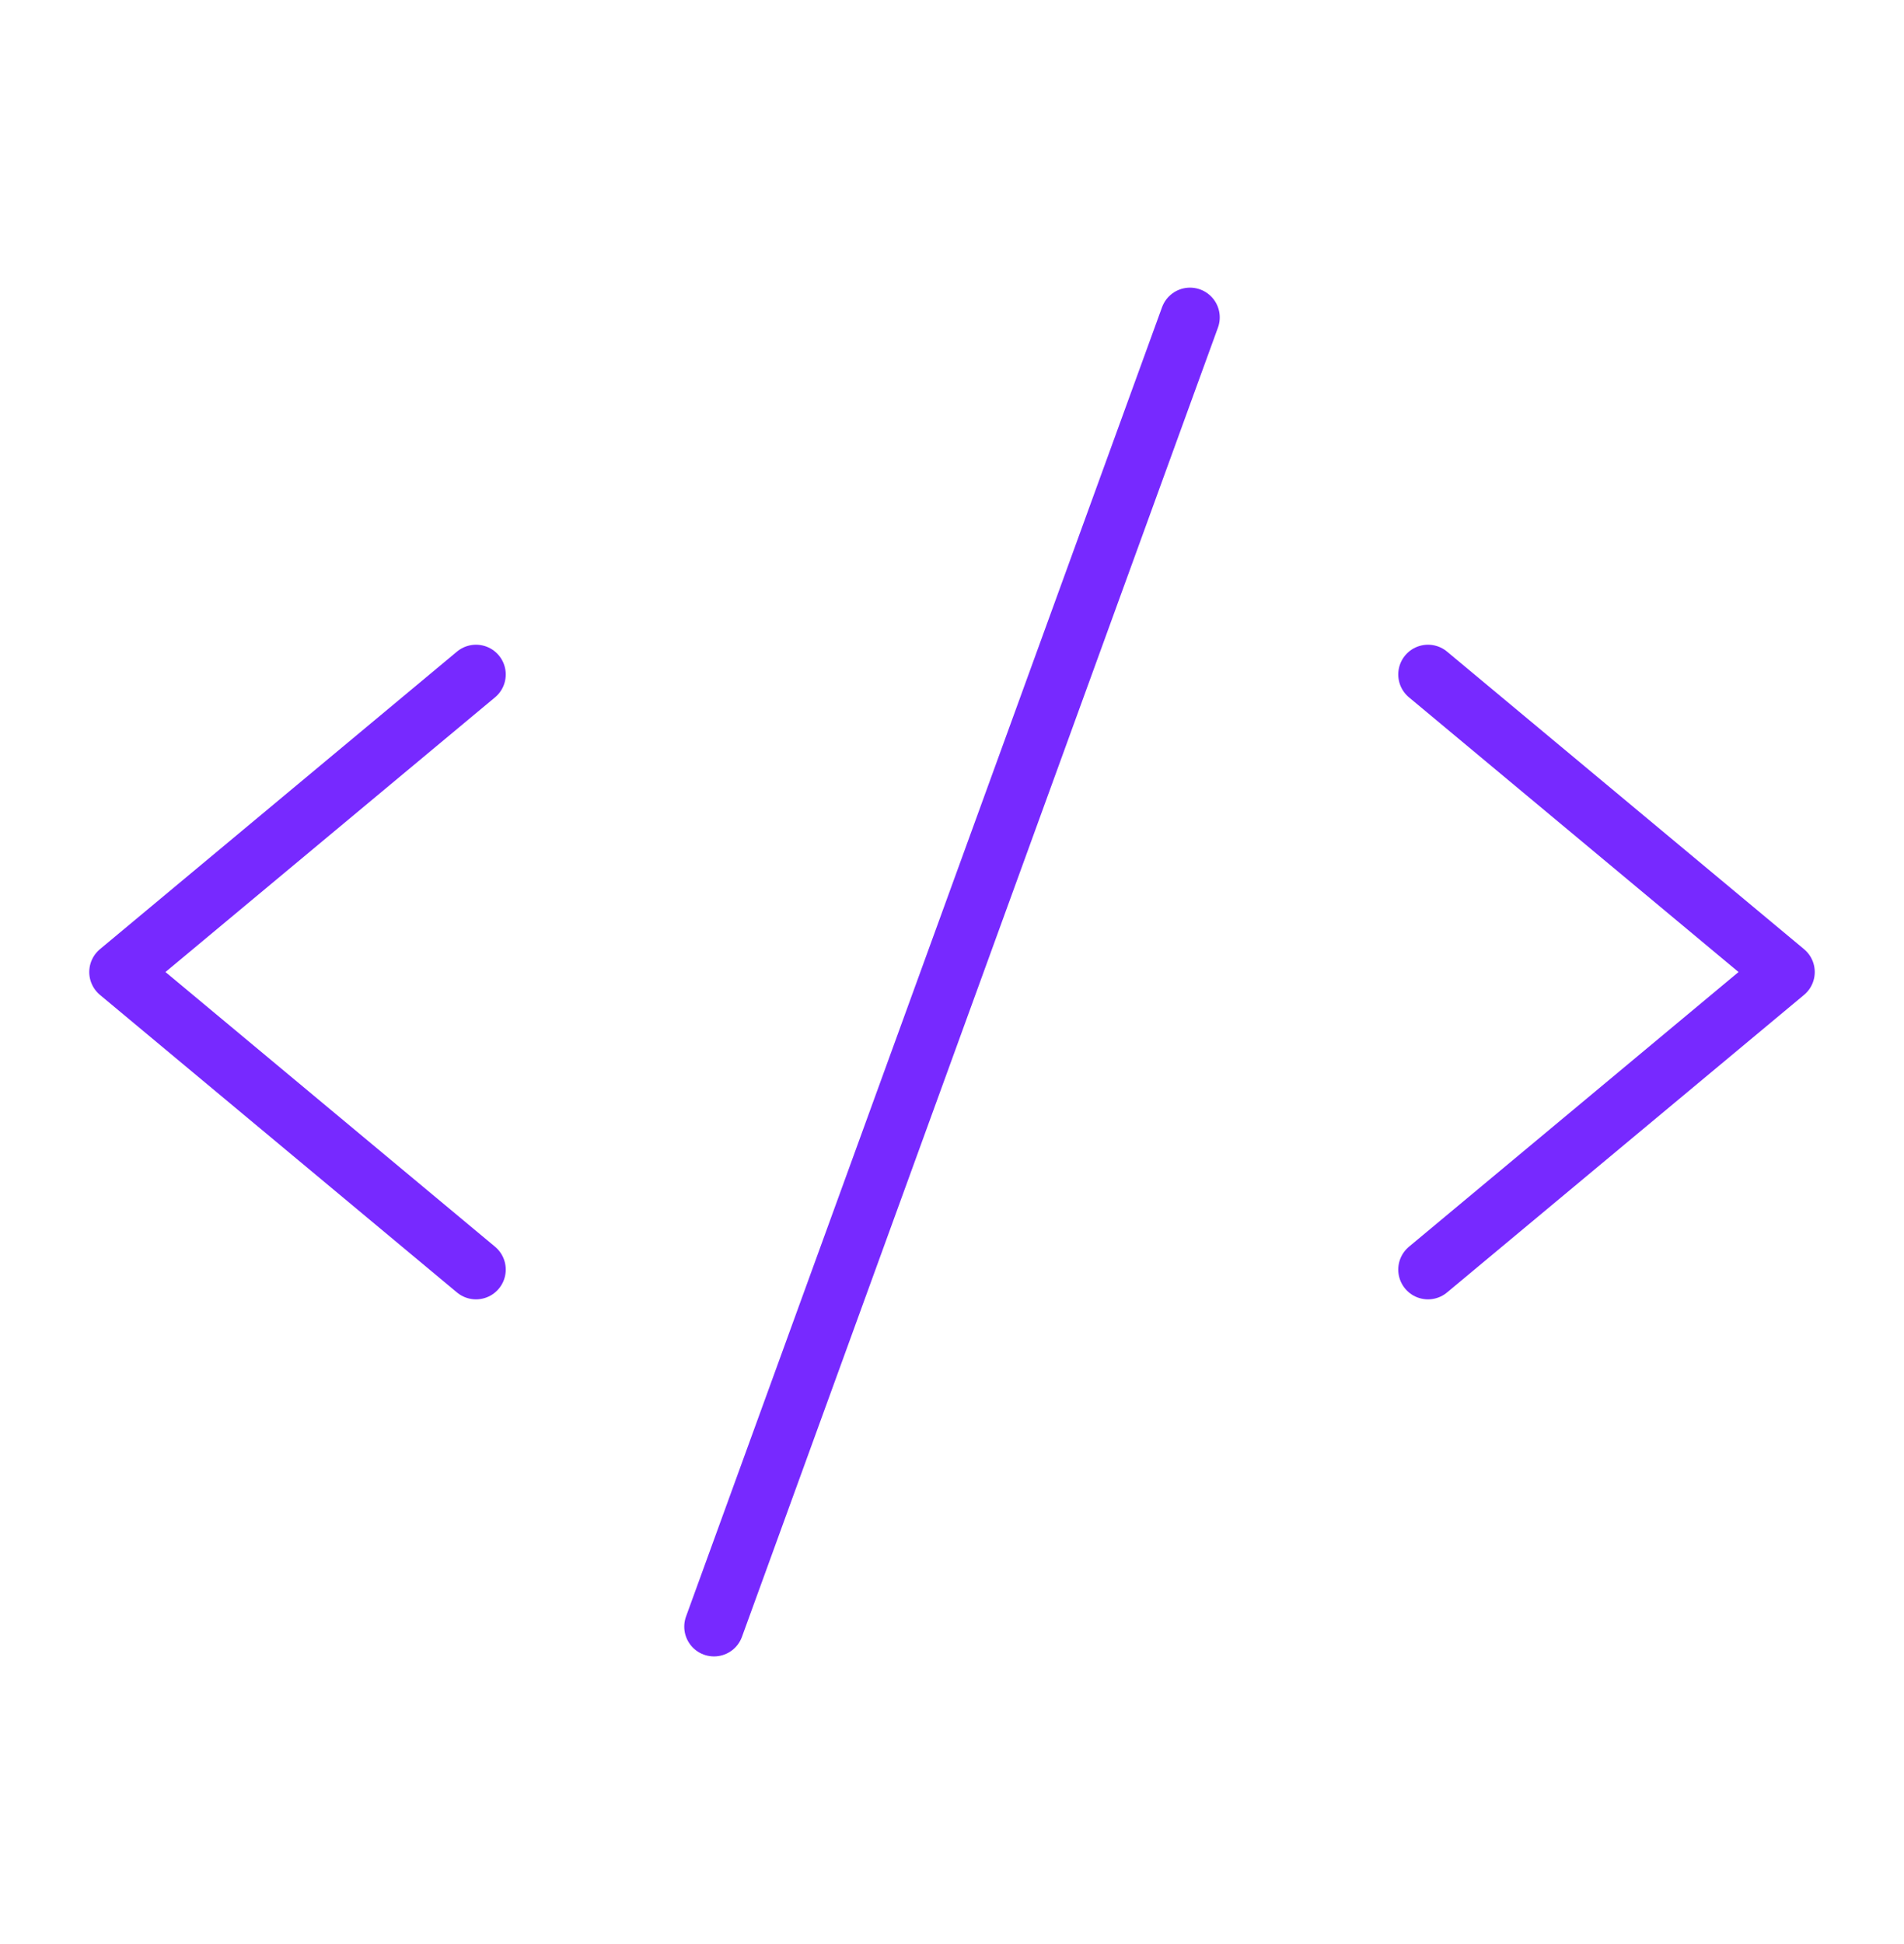 <svg width="48" height="49" viewBox="0 0 48 49" fill="none" xmlns="http://www.w3.org/2000/svg">
<path d="M12 17L3 24.5L12 32" stroke="#7729FF" stroke-width="1.5" stroke-linecap="round" stroke-linejoin="round"/>
<path d="M36 17L45 24.5L36 32" stroke="#7729FF" stroke-width="1.5" stroke-linecap="round" stroke-linejoin="round"/>
<path d="M30 8L18 41" stroke="#7729FF" stroke-width="1.5" stroke-linecap="round" stroke-linejoin="round"/>
</svg>
